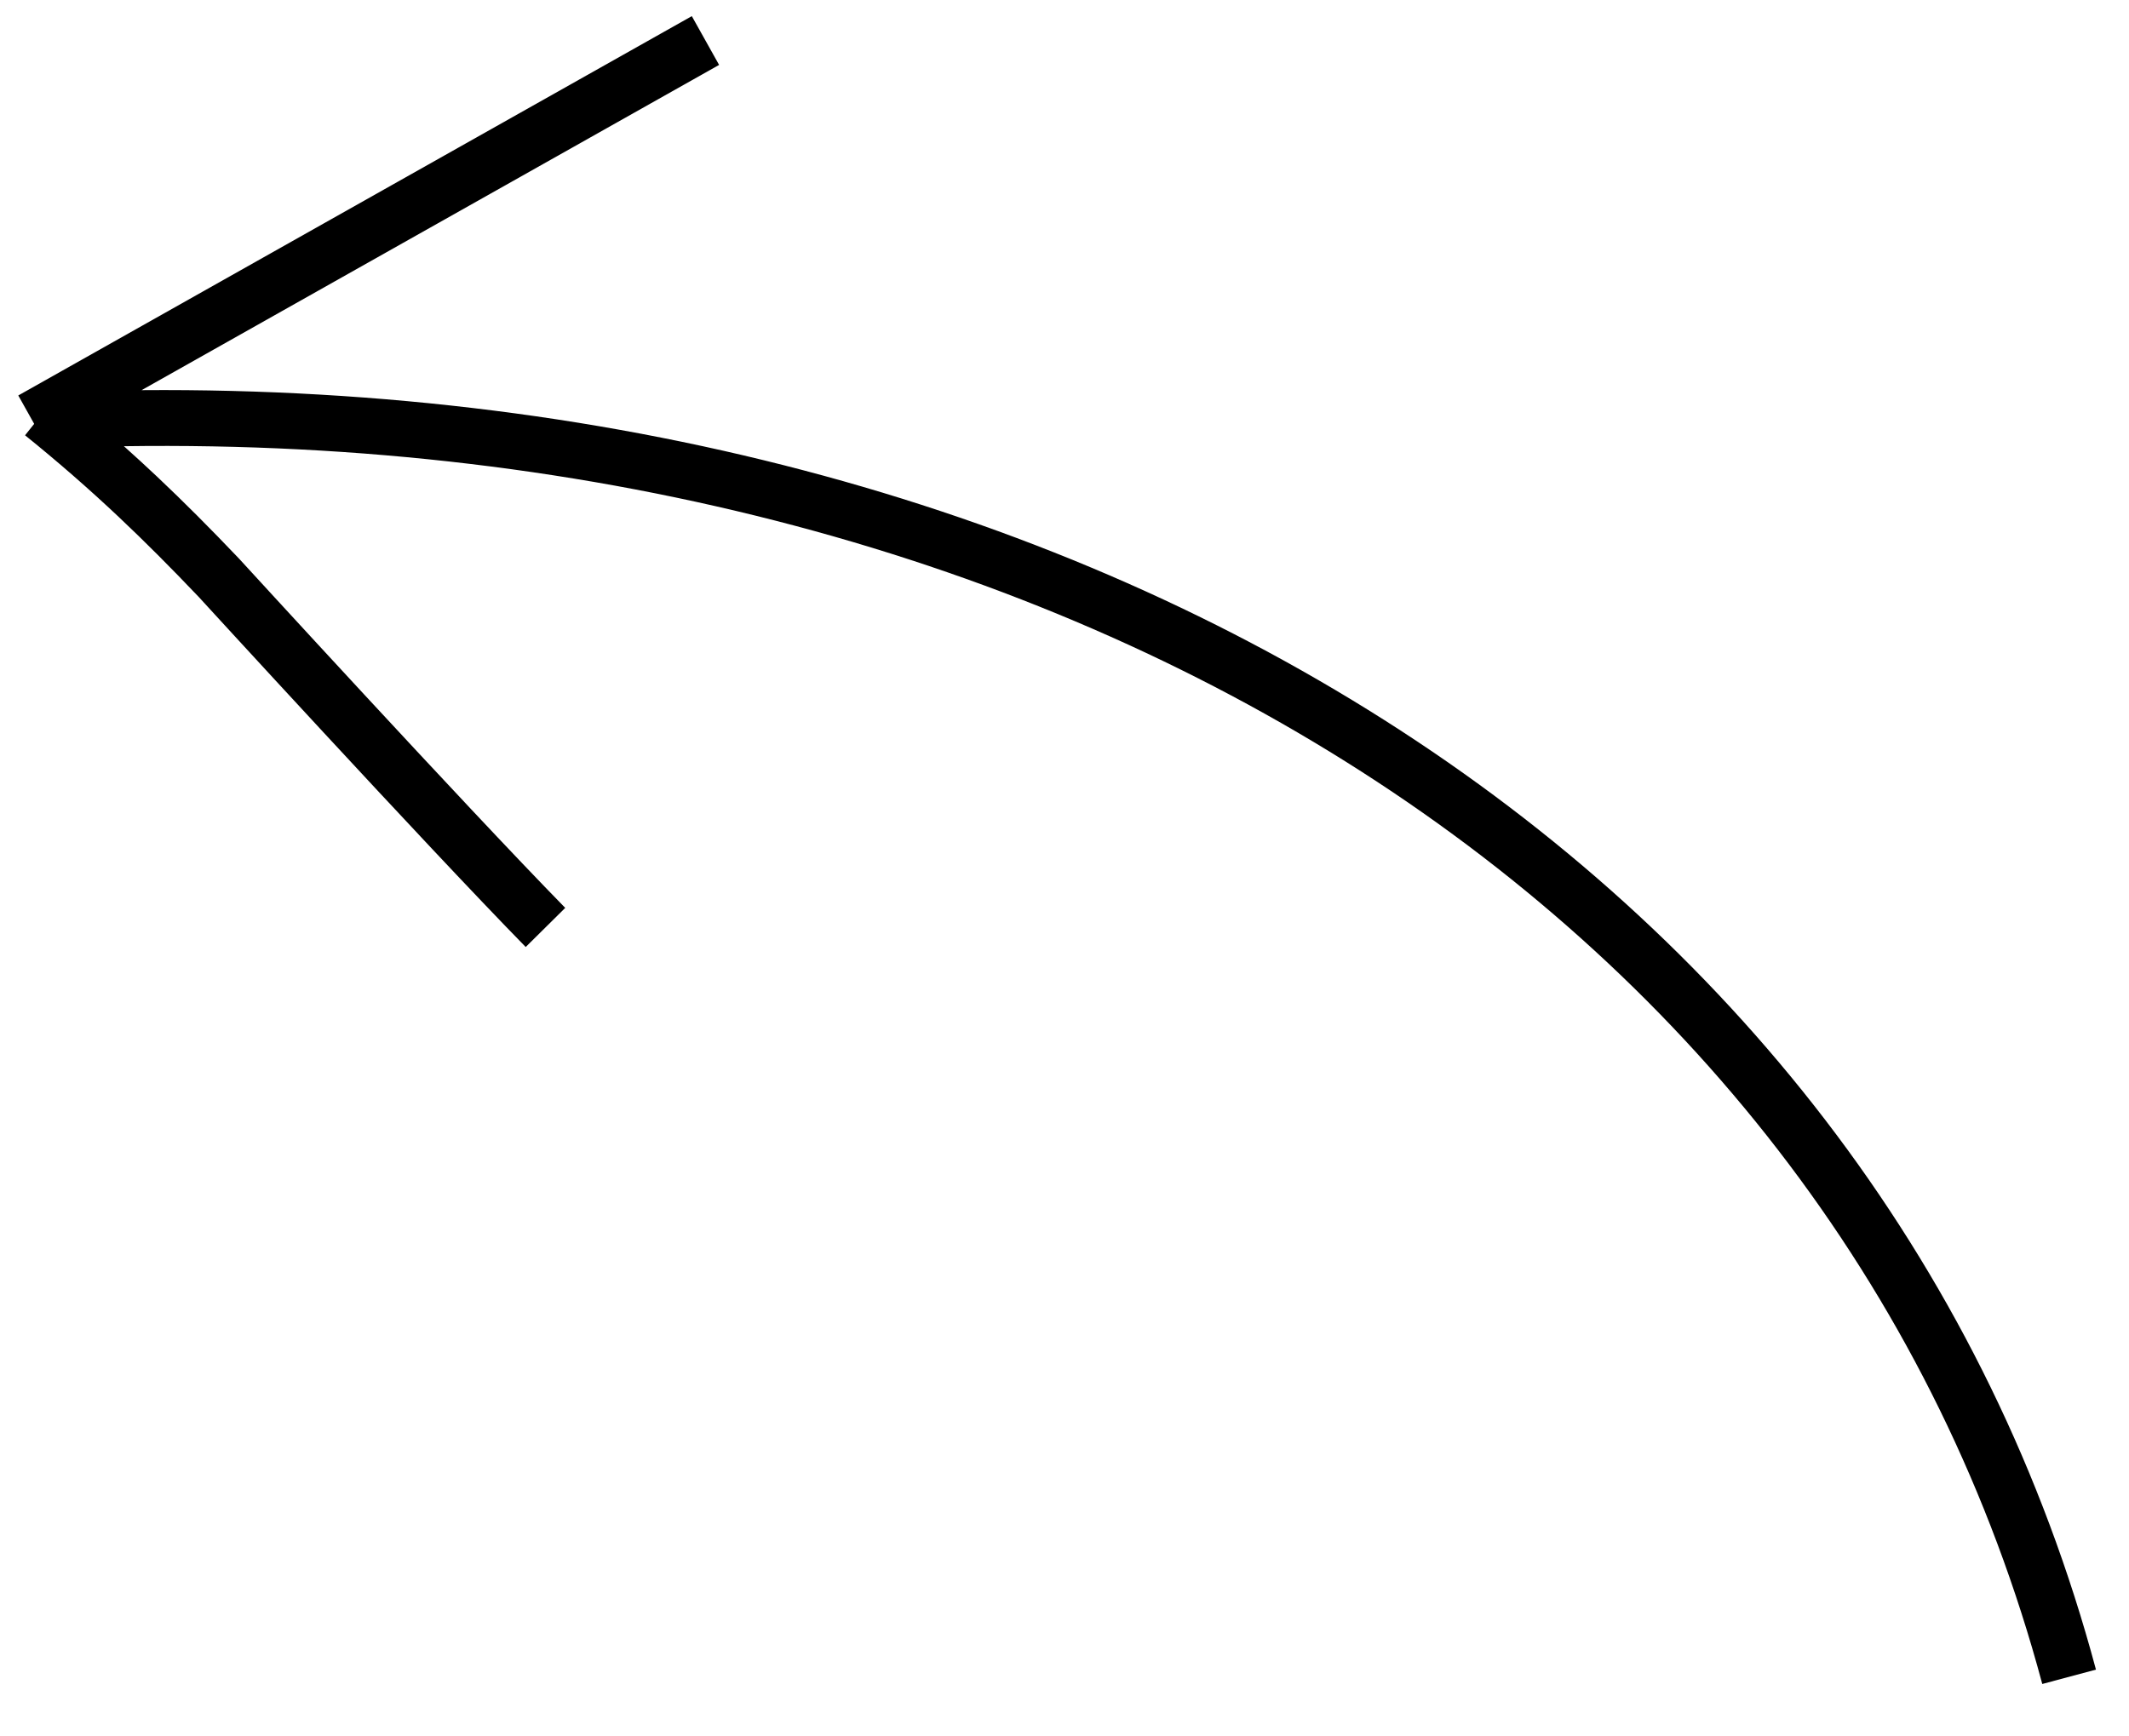 <?xml version="1.0" encoding="UTF-8"?>
<svg width="38px" height="31px" viewBox="0 0 38 31" version="1.1" xmlns="http://www.w3.org/2000/svg" xmlns:xlink="http://www.w3.org/1999/xlink">
    <!-- Generator: Sketch 51.2 (57519) - http://www.bohemiancoding.com/sketch -->
    <title>Shape</title>
    <desc>Created with Sketch.</desc>
    <defs></defs>
    <g id="Page-1" stroke="none" stroke-width="1" fill="none" fill-rule="evenodd">
        <g id="Artboard" transform="translate(-920, -433)" fill="#000000" fill-rule="nonzero">
            <path d="M925.685,463.132 C929.829,446.722 941.676,435.778 955.892,435.778 L955.892,434.786 C941.273,434.786 929.122,445.925 924.8,462.568 L921.859,451.109 L920.892,451.354 L924.322,464.719 L924.885,464.576 L925.04,464.786 C925.656,464.337 926.258,463.933 926.885,463.546 C927.426,463.212 927.989,462.888 928.635,462.536 C928.616,462.546 933.906,459.798 936.177,458.519 L935.685,457.657 C933.431,458.926 928.151,461.669 928.155,461.667 C927.494,462.027 926.916,462.36 926.358,462.704 C926.131,462.844 925.907,462.987 925.685,463.132 Z" id="Shape" transform="translate(938.392, 449.786) rotate(-285) translate(-938.392, -449.786) "></path>
        </g>
    </g>
</svg>